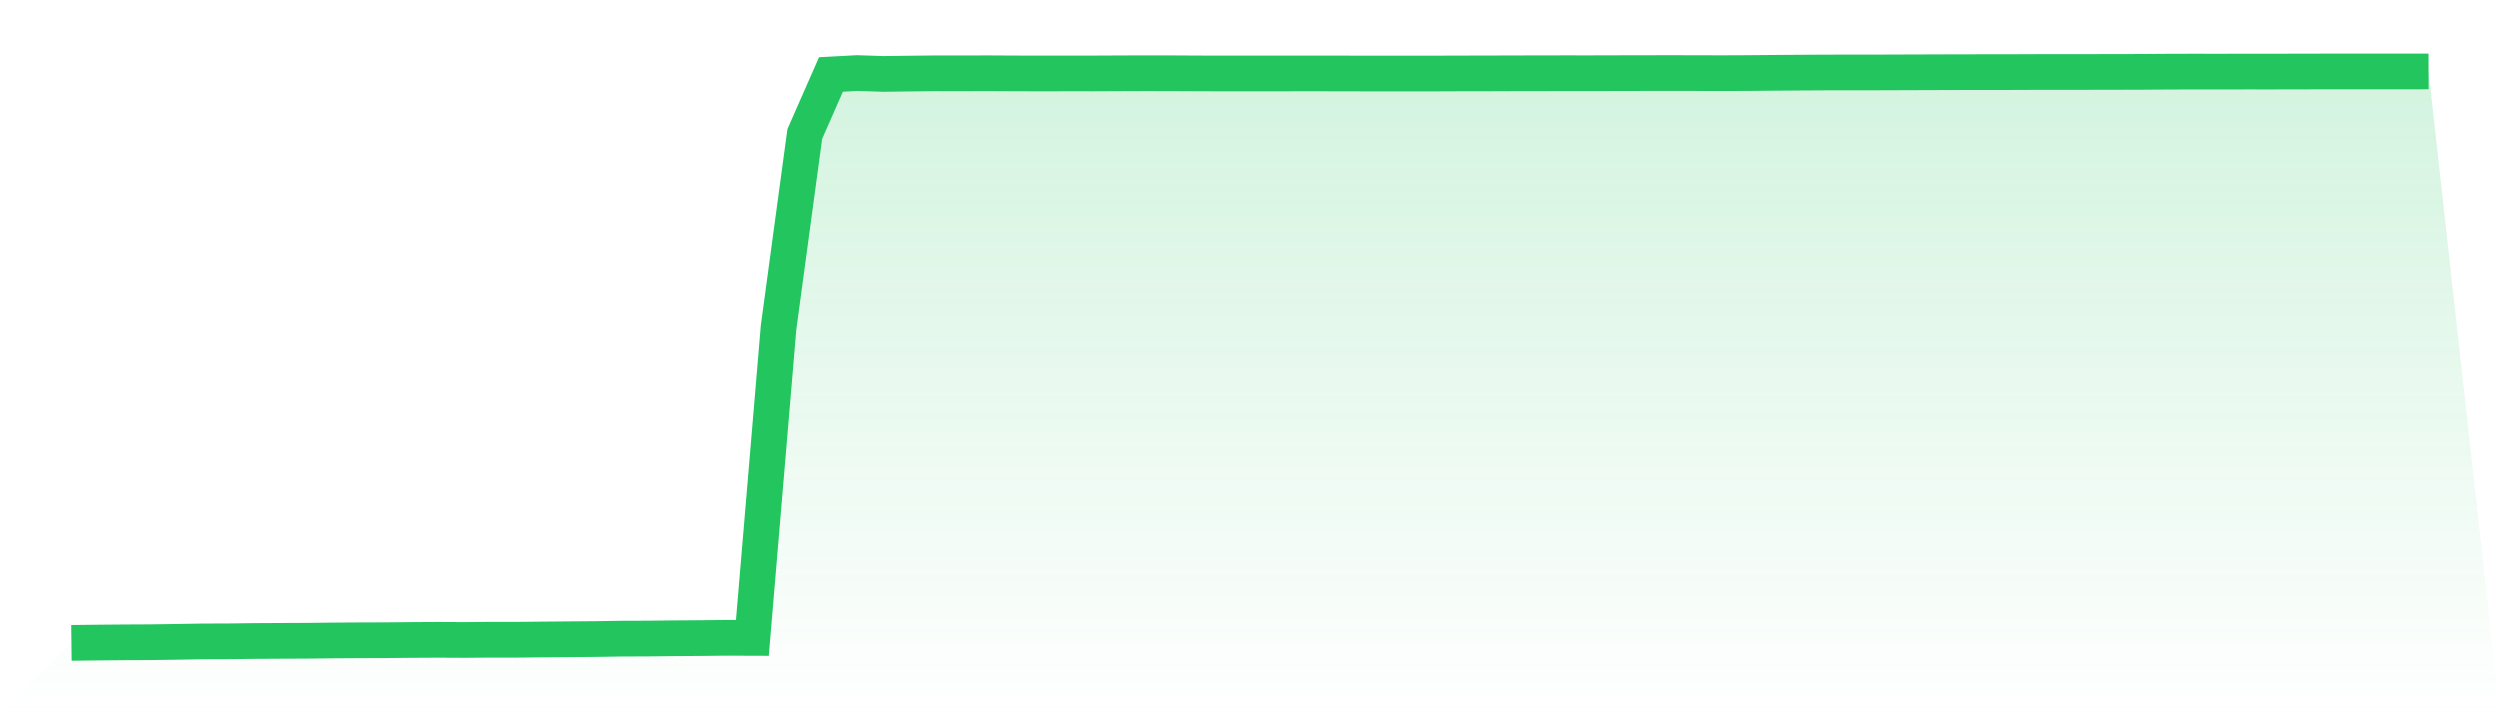 <svg viewBox="0 0 140 40" xmlns="http://www.w3.org/2000/svg">
<defs>
<linearGradient id="gradient" x1="0" x2="0" y1="0" y2="1">
<stop offset="0%" stop-color="#22c55e" stop-opacity="0.2"/>
<stop offset="100%" stop-color="#22c55e" stop-opacity="0"/>
</linearGradient>
</defs>
<path d="M4,36 L4,36 L5.467,35.983 L6.933,35.97 L8.4,35.963 L9.867,35.943 L11.333,35.918 L12.8,35.913 L14.267,35.895 L15.733,35.887 L17.2,35.881 L18.667,35.865 L20.133,35.855 L21.6,35.851 L23.067,35.837 L24.533,35.829 L26,35.836 L27.467,35.824 L28.933,35.825 L30.4,35.81 L31.867,35.797 L33.333,35.786 L34.8,35.763 L36.267,35.758 L37.733,35.742 L39.2,35.732 L40.667,35.716 L42.133,35.721 L43.6,18.338 L45.067,7.506 L46.533,4.171 L48,4.092 L49.467,4.14 L50.933,4.121 L52.4,4.105 L53.867,4.107 L55.333,4.103 L56.8,4.111 L58.267,4.115 L59.733,4.112 L61.2,4.113 L62.667,4.106 L64.133,4.101 L65.6,4.103 L67.067,4.111 L68.533,4.115 L70,4.115 L71.467,4.114 L72.933,4.112 L74.4,4.113 L75.867,4.116 L77.333,4.119 L78.8,4.119 L80.267,4.118 L81.733,4.112 L83.2,4.111 L84.667,4.105 L86.133,4.103 L87.6,4.1 L89.067,4.101 L90.533,4.097 L92,4.094 L93.467,4.092 L94.933,4.094 L96.4,4.098 L97.867,4.092 L99.333,4.079 L100.8,4.068 L102.267,4.06 L103.733,4.058 L105.2,4.057 L106.667,4.052 L108.133,4.047 L109.6,4.042 L111.067,4.04 L112.533,4.039 L114,4.033 L115.467,4.033 L116.933,4.031 L118.4,4.028 L119.867,4.025 L121.333,4.014 L122.8,4.01 L124.267,4.012 L125.733,4.008 L127.2,4.009 L128.667,4.006 L130.133,4.003 L131.6,4.001 L133.067,4.002 L134.533,4.003 L136,4 L140,40 L0,40 z" fill="url(#gradient)"/>
<path d="M4,36 L4,36 L5.467,35.983 L6.933,35.97 L8.4,35.963 L9.867,35.943 L11.333,35.918 L12.8,35.913 L14.267,35.895 L15.733,35.887 L17.2,35.881 L18.667,35.865 L20.133,35.855 L21.6,35.851 L23.067,35.837 L24.533,35.829 L26,35.836 L27.467,35.824 L28.933,35.825 L30.4,35.81 L31.867,35.797 L33.333,35.786 L34.8,35.763 L36.267,35.758 L37.733,35.742 L39.2,35.732 L40.667,35.716 L42.133,35.721 L43.6,18.338 L45.067,7.506 L46.533,4.171 L48,4.092 L49.467,4.14 L50.933,4.121 L52.4,4.105 L53.867,4.107 L55.333,4.103 L56.8,4.111 L58.267,4.115 L59.733,4.112 L61.2,4.113 L62.667,4.106 L64.133,4.101 L65.6,4.103 L67.067,4.111 L68.533,4.115 L70,4.115 L71.467,4.114 L72.933,4.112 L74.4,4.113 L75.867,4.116 L77.333,4.119 L78.8,4.119 L80.267,4.118 L81.733,4.112 L83.2,4.111 L84.667,4.105 L86.133,4.103 L87.6,4.1 L89.067,4.101 L90.533,4.097 L92,4.094 L93.467,4.092 L94.933,4.094 L96.4,4.098 L97.867,4.092 L99.333,4.079 L100.8,4.068 L102.267,4.06 L103.733,4.058 L105.2,4.057 L106.667,4.052 L108.133,4.047 L109.6,4.042 L111.067,4.04 L112.533,4.039 L114,4.033 L115.467,4.033 L116.933,4.031 L118.4,4.028 L119.867,4.025 L121.333,4.014 L122.8,4.01 L124.267,4.012 L125.733,4.008 L127.2,4.009 L128.667,4.006 L130.133,4.003 L131.6,4.001 L133.067,4.002 L134.533,4.003 L136,4" fill="none" stroke="#22c55e" stroke-width="2"/>
</svg>
